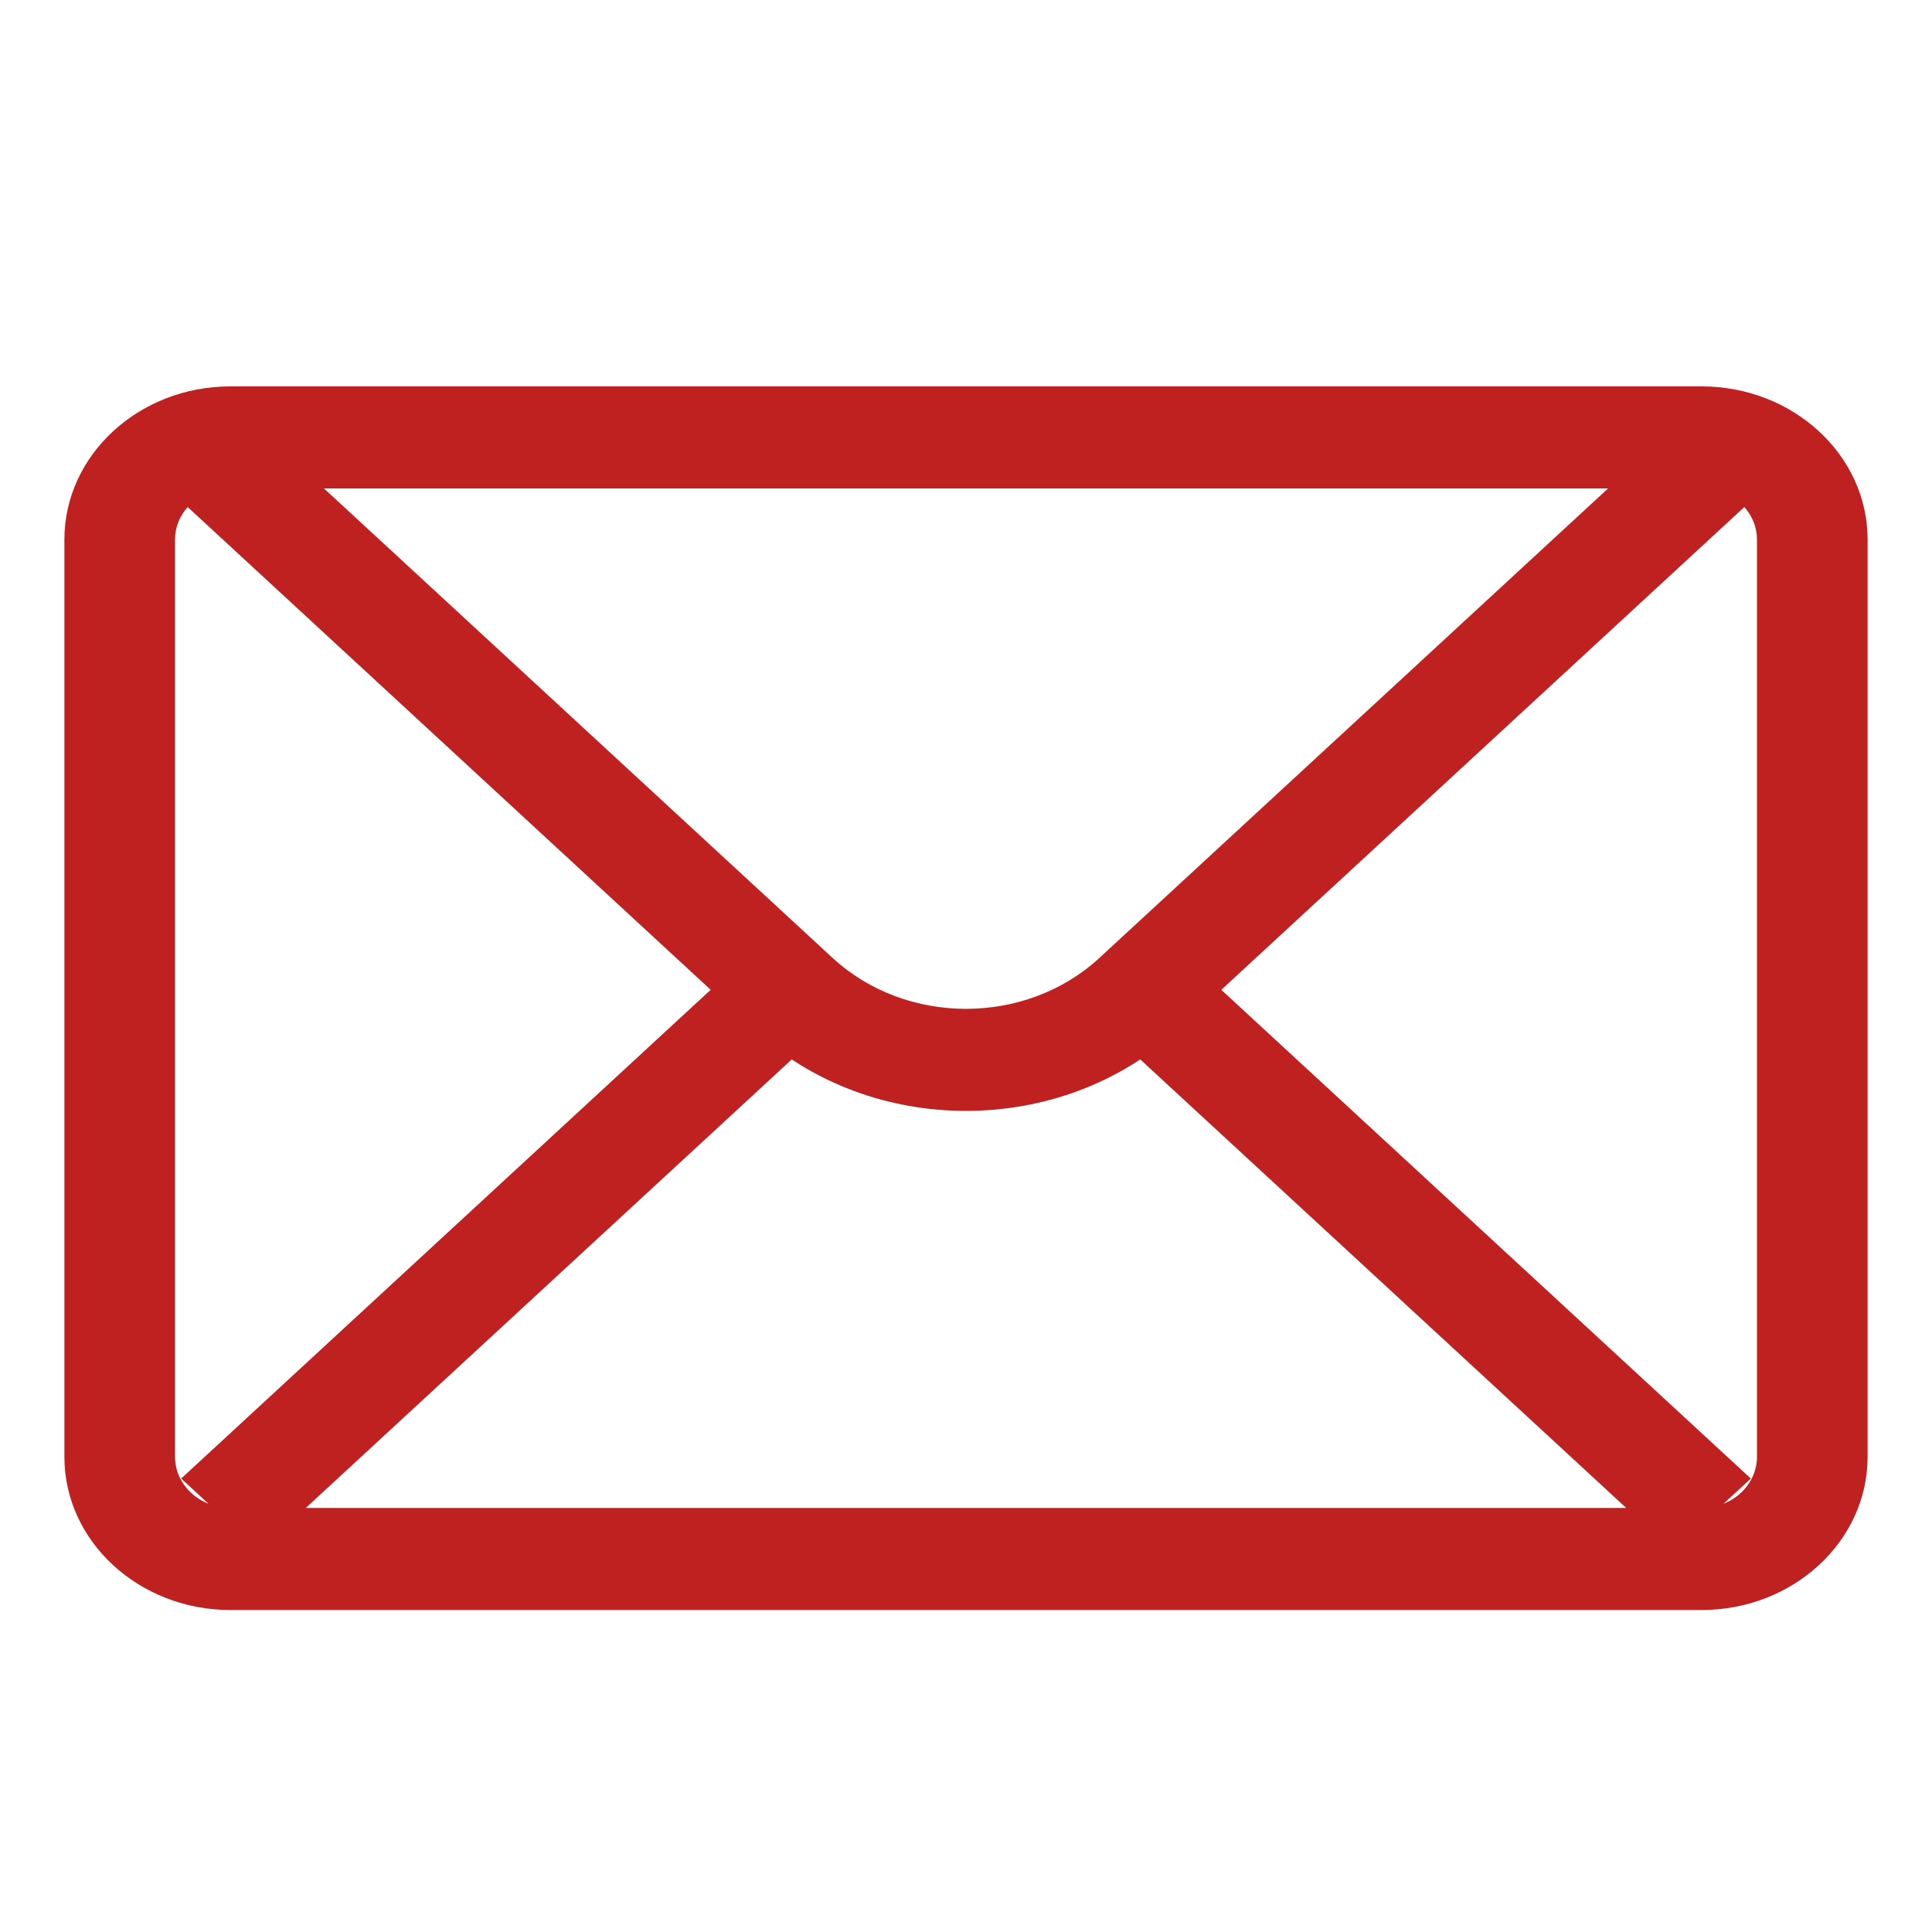 <svg xmlns="http://www.w3.org/2000/svg" xmlns:xlink="http://www.w3.org/1999/xlink" fill="none" version="1.1" width="30" height="30" viewBox="0 0 30 30"><defs><clipPath id="master_svg0_8_5923"><rect x="0" y="0" width="30" height="30" rx="0"/></clipPath></defs><g clip-path="url(#master_svg0_8_5923)"><g><path d="M26.424,25L3.576,25C2.156,25,1,23.933,1,22.622L1,8.378C1,7.067,2.156,6,3.576,6L26.424,6C27.844,6,29,7.067,29,8.378L29,22.622C29,23.933,27.844,25,26.424,25ZM3.576,7.585C3.103,7.585,2.718,7.941,2.718,8.378L2.718,22.622C2.718,23.059,3.103,23.415,3.576,23.415L26.424,23.415C26.897,23.415,27.282,23.059,27.282,22.622L27.282,8.378C27.282,7.941,26.897,7.585,26.424,7.585L3.576,7.585ZM15,17.25C13.81,17.25,12.62,16.832,11.714,15.996L2.813,7.78L4.028,6.659L12.929,14.875C14.071,15.929,15.93,15.928,17.071,14.875L25.973,6.659L27.187,7.78L18.286,15.996C17.38,16.832,16.19,17.25,15,17.25ZM25.972,24.08L17.071,15.865L18.285,14.743L27.187,22.959L25.972,24.08ZM4.028,24.08L2.813,22.959L11.714,14.743L12.929,15.865L4.028,24.08Z" fill="#BF2120" fill-opacity="1"/></g></g></svg>